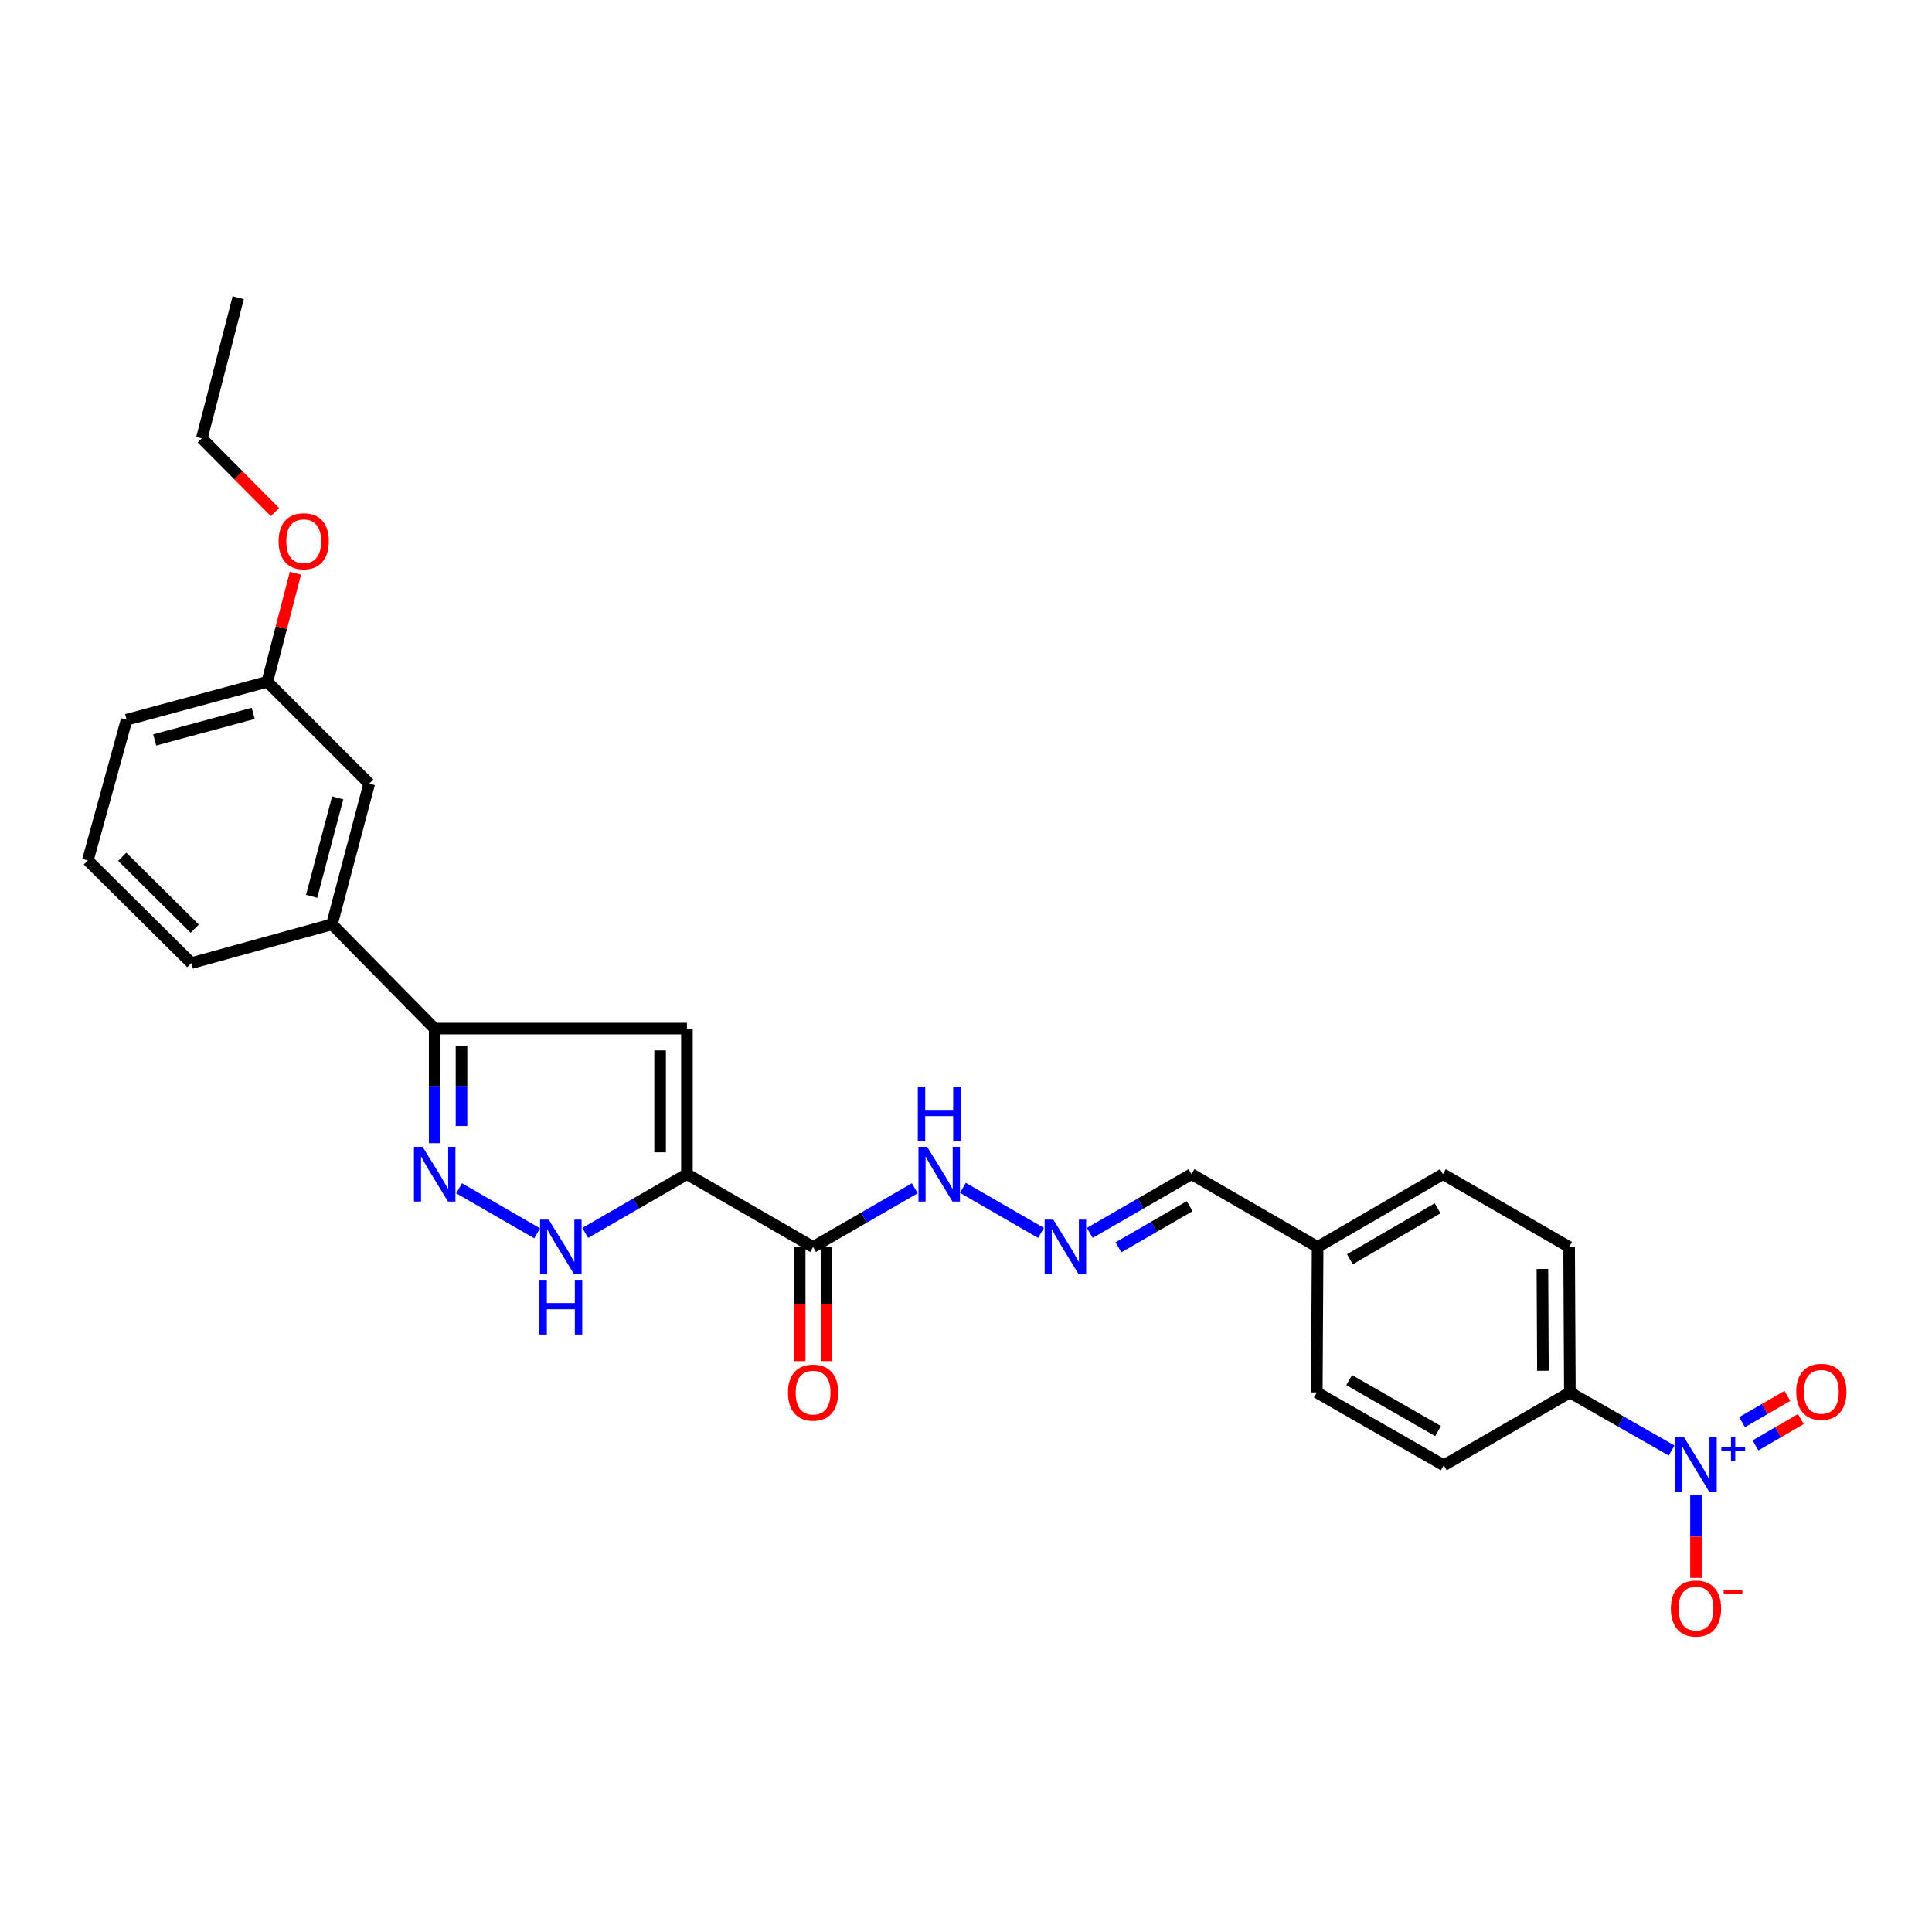 <?xml version='1.0' encoding='iso-8859-1'?>
<svg version='1.1' baseProfile='full'
              xmlns='http://www.w3.org/2000/svg'
                      xmlns:rdkit='http://www.rdkit.org/xml'
                      xmlns:xlink='http://www.w3.org/1999/xlink'
                  xml:space='preserve'
width='1000px' height='1000px' viewBox='0 0 1000 1000'>
<!-- END OF HEADER -->
<rect style='opacity:1.0;fill:#FFFFFF;stroke:none' width='1000' height='1000' x='0' y='0'> </rect>
<path class='bond-0' d='M 355.558,607.752 L 355.558,532.392' style='fill:none;fill-rule:evenodd;stroke:#000000;stroke-width:6px;stroke-linecap:butt;stroke-linejoin:miter;stroke-opacity:1' />
<path class='bond-0' d='M 341.674,596.448 L 341.674,543.696' style='fill:none;fill-rule:evenodd;stroke:#000000;stroke-width:6px;stroke-linecap:butt;stroke-linejoin:miter;stroke-opacity:1' />
<path class='bond-3' d='M 355.558,607.752 L 329.235,622.951' style='fill:none;fill-rule:evenodd;stroke:#000000;stroke-width:6px;stroke-linecap:butt;stroke-linejoin:miter;stroke-opacity:1' />
<path class='bond-3' d='M 329.235,622.951 L 302.911,638.151' style='fill:none;fill-rule:evenodd;stroke:#0000FF;stroke-width:6px;stroke-linecap:butt;stroke-linejoin:miter;stroke-opacity:1' />
<path class='bond-5' d='M 355.558,607.752 L 420.853,645.44' style='fill:none;fill-rule:evenodd;stroke:#000000;stroke-width:6px;stroke-linecap:butt;stroke-linejoin:miter;stroke-opacity:1' />
<path class='bond-4' d='M 355.558,532.392 L 224.993,532.392' style='fill:none;fill-rule:evenodd;stroke:#000000;stroke-width:6px;stroke-linecap:butt;stroke-linejoin:miter;stroke-opacity:1' />
<path class='bond-1' d='M 865.225,750.786 L 838.895,735.762' style='fill:none;fill-rule:evenodd;stroke:#0000FF;stroke-width:6px;stroke-linecap:butt;stroke-linejoin:miter;stroke-opacity:1' />
<path class='bond-1' d='M 838.895,735.762 L 812.565,720.739' style='fill:none;fill-rule:evenodd;stroke:#000000;stroke-width:6px;stroke-linecap:butt;stroke-linejoin:miter;stroke-opacity:1' />
<path class='bond-9' d='M 877.844,774.009 L 877.844,795.359' style='fill:none;fill-rule:evenodd;stroke:#0000FF;stroke-width:6px;stroke-linecap:butt;stroke-linejoin:miter;stroke-opacity:1' />
<path class='bond-9' d='M 877.844,795.359 L 877.844,816.709' style='fill:none;fill-rule:evenodd;stroke:#FF0000;stroke-width:6px;stroke-linecap:butt;stroke-linejoin:miter;stroke-opacity:1' />
<path class='bond-10' d='M 908.649,748.135 L 920.388,741.322' style='fill:none;fill-rule:evenodd;stroke:#0000FF;stroke-width:6px;stroke-linecap:butt;stroke-linejoin:miter;stroke-opacity:1' />
<path class='bond-10' d='M 920.388,741.322 L 932.128,734.509' style='fill:none;fill-rule:evenodd;stroke:#FF0000;stroke-width:6px;stroke-linecap:butt;stroke-linejoin:miter;stroke-opacity:1' />
<path class='bond-10' d='M 901.679,736.127 L 913.419,729.314' style='fill:none;fill-rule:evenodd;stroke:#0000FF;stroke-width:6px;stroke-linecap:butt;stroke-linejoin:miter;stroke-opacity:1' />
<path class='bond-10' d='M 913.419,729.314 L 925.159,722.5' style='fill:none;fill-rule:evenodd;stroke:#FF0000;stroke-width:6px;stroke-linecap:butt;stroke-linejoin:miter;stroke-opacity:1' />
<path class='bond-2' d='M 237.618,615.039 L 278.027,638.363' style='fill:none;fill-rule:evenodd;stroke:#0000FF;stroke-width:6px;stroke-linecap:butt;stroke-linejoin:miter;stroke-opacity:1' />
<path class='bond-27' d='M 224.993,591.708 L 224.993,562.05' style='fill:none;fill-rule:evenodd;stroke:#0000FF;stroke-width:6px;stroke-linecap:butt;stroke-linejoin:miter;stroke-opacity:1' />
<path class='bond-27' d='M 224.993,562.05 L 224.993,532.392' style='fill:none;fill-rule:evenodd;stroke:#000000;stroke-width:6px;stroke-linecap:butt;stroke-linejoin:miter;stroke-opacity:1' />
<path class='bond-27' d='M 238.877,582.81 L 238.877,562.05' style='fill:none;fill-rule:evenodd;stroke:#0000FF;stroke-width:6px;stroke-linecap:butt;stroke-linejoin:miter;stroke-opacity:1' />
<path class='bond-27' d='M 238.877,562.05 L 238.877,541.289' style='fill:none;fill-rule:evenodd;stroke:#000000;stroke-width:6px;stroke-linecap:butt;stroke-linejoin:miter;stroke-opacity:1' />
<path class='bond-7' d='M 224.993,532.392 L 171.832,478.42' style='fill:none;fill-rule:evenodd;stroke:#000000;stroke-width:6px;stroke-linecap:butt;stroke-linejoin:miter;stroke-opacity:1' />
<path class='bond-11' d='M 420.853,645.44 L 447.18,630.24' style='fill:none;fill-rule:evenodd;stroke:#000000;stroke-width:6px;stroke-linecap:butt;stroke-linejoin:miter;stroke-opacity:1' />
<path class='bond-11' d='M 447.18,630.24 L 473.507,615.04' style='fill:none;fill-rule:evenodd;stroke:#0000FF;stroke-width:6px;stroke-linecap:butt;stroke-linejoin:miter;stroke-opacity:1' />
<path class='bond-12' d='M 413.911,645.44 L 413.911,674.988' style='fill:none;fill-rule:evenodd;stroke:#000000;stroke-width:6px;stroke-linecap:butt;stroke-linejoin:miter;stroke-opacity:1' />
<path class='bond-12' d='M 413.911,674.988 L 413.911,704.536' style='fill:none;fill-rule:evenodd;stroke:#FF0000;stroke-width:6px;stroke-linecap:butt;stroke-linejoin:miter;stroke-opacity:1' />
<path class='bond-12' d='M 427.795,645.44 L 427.795,674.988' style='fill:none;fill-rule:evenodd;stroke:#000000;stroke-width:6px;stroke-linecap:butt;stroke-linejoin:miter;stroke-opacity:1' />
<path class='bond-12' d='M 427.795,674.988 L 427.795,704.536' style='fill:none;fill-rule:evenodd;stroke:#FF0000;stroke-width:6px;stroke-linecap:butt;stroke-linejoin:miter;stroke-opacity:1' />
<path class='bond-6' d='M 812.565,720.739 L 812.179,645.44' style='fill:none;fill-rule:evenodd;stroke:#000000;stroke-width:6px;stroke-linecap:butt;stroke-linejoin:miter;stroke-opacity:1' />
<path class='bond-6' d='M 798.623,709.515 L 798.353,656.806' style='fill:none;fill-rule:evenodd;stroke:#000000;stroke-width:6px;stroke-linecap:butt;stroke-linejoin:miter;stroke-opacity:1' />
<path class='bond-29' d='M 812.565,720.739 L 747.294,758.419' style='fill:none;fill-rule:evenodd;stroke:#000000;stroke-width:6px;stroke-linecap:butt;stroke-linejoin:miter;stroke-opacity:1' />
<path class='bond-13' d='M 171.832,478.42 L 191.108,405.598' style='fill:none;fill-rule:evenodd;stroke:#000000;stroke-width:6px;stroke-linecap:butt;stroke-linejoin:miter;stroke-opacity:1' />
<path class='bond-13' d='M 161.301,463.944 L 174.794,412.968' style='fill:none;fill-rule:evenodd;stroke:#000000;stroke-width:6px;stroke-linecap:butt;stroke-linejoin:miter;stroke-opacity:1' />
<path class='bond-22' d='M 171.832,478.42 L 99.04,498.506' style='fill:none;fill-rule:evenodd;stroke:#000000;stroke-width:6px;stroke-linecap:butt;stroke-linejoin:miter;stroke-opacity:1' />
<path class='bond-8' d='M 538.824,638.155 L 498.392,614.826' style='fill:none;fill-rule:evenodd;stroke:#0000FF;stroke-width:6px;stroke-linecap:butt;stroke-linejoin:miter;stroke-opacity:1' />
<path class='bond-16' d='M 564.073,638.151 L 590.397,622.951' style='fill:none;fill-rule:evenodd;stroke:#0000FF;stroke-width:6px;stroke-linecap:butt;stroke-linejoin:miter;stroke-opacity:1' />
<path class='bond-16' d='M 590.397,622.951 L 616.72,607.752' style='fill:none;fill-rule:evenodd;stroke:#000000;stroke-width:6px;stroke-linecap:butt;stroke-linejoin:miter;stroke-opacity:1' />
<path class='bond-16' d='M 578.913,645.615 L 597.339,634.975' style='fill:none;fill-rule:evenodd;stroke:#0000FF;stroke-width:6px;stroke-linecap:butt;stroke-linejoin:miter;stroke-opacity:1' />
<path class='bond-16' d='M 597.339,634.975 L 615.766,624.335' style='fill:none;fill-rule:evenodd;stroke:#000000;stroke-width:6px;stroke-linecap:butt;stroke-linejoin:miter;stroke-opacity:1' />
<path class='bond-18' d='M 191.108,405.598 L 138.363,352.884' style='fill:none;fill-rule:evenodd;stroke:#000000;stroke-width:6px;stroke-linecap:butt;stroke-linejoin:miter;stroke-opacity:1' />
<path class='bond-14' d='M 812.179,645.44 L 746.854,607.752' style='fill:none;fill-rule:evenodd;stroke:#000000;stroke-width:6px;stroke-linecap:butt;stroke-linejoin:miter;stroke-opacity:1' />
<path class='bond-15' d='M 747.294,758.419 L 681.567,720.739' style='fill:none;fill-rule:evenodd;stroke:#000000;stroke-width:6px;stroke-linecap:butt;stroke-linejoin:miter;stroke-opacity:1' />
<path class='bond-15' d='M 744.34,740.721 L 698.332,714.345' style='fill:none;fill-rule:evenodd;stroke:#000000;stroke-width:6px;stroke-linecap:butt;stroke-linejoin:miter;stroke-opacity:1' />
<path class='bond-17' d='M 616.72,607.752 L 681.999,645.44' style='fill:none;fill-rule:evenodd;stroke:#000000;stroke-width:6px;stroke-linecap:butt;stroke-linejoin:miter;stroke-opacity:1' />
<path class='bond-19' d='M 681.999,645.44 L 681.567,720.739' style='fill:none;fill-rule:evenodd;stroke:#000000;stroke-width:6px;stroke-linecap:butt;stroke-linejoin:miter;stroke-opacity:1' />
<path class='bond-20' d='M 681.999,645.44 L 746.854,607.752' style='fill:none;fill-rule:evenodd;stroke:#000000;stroke-width:6px;stroke-linecap:butt;stroke-linejoin:miter;stroke-opacity:1' />
<path class='bond-20' d='M 698.703,651.791 L 744.102,625.41' style='fill:none;fill-rule:evenodd;stroke:#000000;stroke-width:6px;stroke-linecap:butt;stroke-linejoin:miter;stroke-opacity:1' />
<path class='bond-21' d='M 138.363,352.884 L 145.632,324.793' style='fill:none;fill-rule:evenodd;stroke:#000000;stroke-width:6px;stroke-linecap:butt;stroke-linejoin:miter;stroke-opacity:1' />
<path class='bond-21' d='M 145.632,324.793 L 152.901,296.702' style='fill:none;fill-rule:evenodd;stroke:#FF0000;stroke-width:6px;stroke-linecap:butt;stroke-linejoin:miter;stroke-opacity:1' />
<path class='bond-28' d='M 138.363,352.884 L 65.533,372.538' style='fill:none;fill-rule:evenodd;stroke:#000000;stroke-width:6px;stroke-linecap:butt;stroke-linejoin:miter;stroke-opacity:1' />
<path class='bond-28' d='M 131.056,369.237 L 80.075,382.995' style='fill:none;fill-rule:evenodd;stroke:#000000;stroke-width:6px;stroke-linecap:butt;stroke-linejoin:miter;stroke-opacity:1' />
<path class='bond-25' d='M 142.335,265.076 L 123.399,245.996' style='fill:none;fill-rule:evenodd;stroke:#FF0000;stroke-width:6px;stroke-linecap:butt;stroke-linejoin:miter;stroke-opacity:1' />
<path class='bond-25' d='M 123.399,245.996 L 104.462,226.916' style='fill:none;fill-rule:evenodd;stroke:#000000;stroke-width:6px;stroke-linecap:butt;stroke-linejoin:miter;stroke-opacity:1' />
<path class='bond-23' d='M 99.04,498.506 L 45.455,445.361' style='fill:none;fill-rule:evenodd;stroke:#000000;stroke-width:6px;stroke-linecap:butt;stroke-linejoin:miter;stroke-opacity:1' />
<path class='bond-23' d='M 100.779,480.676 L 63.269,443.475' style='fill:none;fill-rule:evenodd;stroke:#000000;stroke-width:6px;stroke-linecap:butt;stroke-linejoin:miter;stroke-opacity:1' />
<path class='bond-24' d='M 45.455,445.361 L 65.533,372.538' style='fill:none;fill-rule:evenodd;stroke:#000000;stroke-width:6px;stroke-linecap:butt;stroke-linejoin:miter;stroke-opacity:1' />
<path class='bond-26' d='M 104.462,226.916 L 123.306,154.093' style='fill:none;fill-rule:evenodd;stroke:#000000;stroke-width:6px;stroke-linecap:butt;stroke-linejoin:miter;stroke-opacity:1' />
<path  class='atom-2' d='M 871.584 743.827
L 880.864 758.827
Q 881.784 760.307, 883.264 762.987
Q 884.744 765.667, 884.824 765.827
L 884.824 743.827
L 888.584 743.827
L 888.584 772.147
L 884.704 772.147
L 874.744 755.747
Q 873.584 753.827, 872.344 751.627
Q 871.144 749.427, 870.784 748.747
L 870.784 772.147
L 867.104 772.147
L 867.104 743.827
L 871.584 743.827
' fill='#0000FF'/>
<path  class='atom-2' d='M 890.96 748.932
L 895.949 748.932
L 895.949 743.678
L 898.167 743.678
L 898.167 748.932
L 903.289 748.932
L 903.289 750.832
L 898.167 750.832
L 898.167 756.112
L 895.949 756.112
L 895.949 750.832
L 890.96 750.832
L 890.96 748.932
' fill='#0000FF'/>
<path  class='atom-3' d='M 218.733 593.592
L 228.013 608.592
Q 228.933 610.072, 230.413 612.752
Q 231.893 615.432, 231.973 615.592
L 231.973 593.592
L 235.733 593.592
L 235.733 621.912
L 231.853 621.912
L 221.893 605.512
Q 220.733 603.592, 219.493 601.392
Q 218.293 599.192, 217.933 598.512
L 217.933 621.912
L 214.253 621.912
L 214.253 593.592
L 218.733 593.592
' fill='#0000FF'/>
<path  class='atom-4' d='M 284.027 631.28
L 293.307 646.28
Q 294.227 647.76, 295.707 650.44
Q 297.187 653.12, 297.267 653.28
L 297.267 631.28
L 301.027 631.28
L 301.027 659.6
L 297.147 659.6
L 287.187 643.2
Q 286.027 641.28, 284.787 639.08
Q 283.587 636.88, 283.227 636.2
L 283.227 659.6
L 279.547 659.6
L 279.547 631.28
L 284.027 631.28
' fill='#0000FF'/>
<path  class='atom-4' d='M 279.207 662.432
L 283.047 662.432
L 283.047 674.472
L 297.527 674.472
L 297.527 662.432
L 301.367 662.432
L 301.367 690.752
L 297.527 690.752
L 297.527 677.672
L 283.047 677.672
L 283.047 690.752
L 279.207 690.752
L 279.207 662.432
' fill='#0000FF'/>
<path  class='atom-9' d='M 545.189 631.28
L 554.469 646.28
Q 555.389 647.76, 556.869 650.44
Q 558.349 653.12, 558.429 653.28
L 558.429 631.28
L 562.189 631.28
L 562.189 659.6
L 558.309 659.6
L 548.349 643.2
Q 547.189 641.28, 545.949 639.08
Q 544.749 636.88, 544.389 636.2
L 544.389 659.6
L 540.709 659.6
L 540.709 631.28
L 545.189 631.28
' fill='#0000FF'/>
<path  class='atom-10' d='M 864.844 832.571
Q 864.844 825.771, 868.204 821.971
Q 871.564 818.171, 877.844 818.171
Q 884.124 818.171, 887.484 821.971
Q 890.844 825.771, 890.844 832.571
Q 890.844 839.451, 887.444 843.371
Q 884.044 847.251, 877.844 847.251
Q 871.604 847.251, 868.204 843.371
Q 864.844 839.491, 864.844 832.571
M 877.844 844.051
Q 882.164 844.051, 884.484 841.171
Q 886.844 838.251, 886.844 832.571
Q 886.844 827.011, 884.484 824.211
Q 882.164 821.371, 877.844 821.371
Q 873.524 821.371, 871.164 824.171
Q 868.844 826.971, 868.844 832.571
Q 868.844 838.291, 871.164 841.171
Q 873.524 844.051, 877.844 844.051
' fill='#FF0000'/>
<path  class='atom-10' d='M 892.164 822.793
L 901.853 822.793
L 901.853 824.905
L 892.164 824.905
L 892.164 822.793
' fill='#FF0000'/>
<path  class='atom-11' d='M 929.729 720.41
Q 929.729 713.61, 933.089 709.81
Q 936.449 706.01, 942.729 706.01
Q 949.009 706.01, 952.369 709.81
Q 955.729 713.61, 955.729 720.41
Q 955.729 727.29, 952.329 731.21
Q 948.929 735.09, 942.729 735.09
Q 936.489 735.09, 933.089 731.21
Q 929.729 727.33, 929.729 720.41
M 942.729 731.89
Q 947.049 731.89, 949.369 729.01
Q 951.729 726.09, 951.729 720.41
Q 951.729 714.85, 949.369 712.05
Q 947.049 709.21, 942.729 709.21
Q 938.409 709.21, 936.049 712.01
Q 933.729 714.81, 933.729 720.41
Q 933.729 726.13, 936.049 729.01
Q 938.409 731.89, 942.729 731.89
' fill='#FF0000'/>
<path  class='atom-12' d='M 479.872 593.592
L 489.152 608.592
Q 490.072 610.072, 491.552 612.752
Q 493.032 615.432, 493.112 615.592
L 493.112 593.592
L 496.872 593.592
L 496.872 621.912
L 492.992 621.912
L 483.032 605.512
Q 481.872 603.592, 480.632 601.392
Q 479.432 599.192, 479.072 598.512
L 479.072 621.912
L 475.392 621.912
L 475.392 593.592
L 479.872 593.592
' fill='#0000FF'/>
<path  class='atom-12' d='M 475.052 562.44
L 478.892 562.44
L 478.892 574.48
L 493.372 574.48
L 493.372 562.44
L 497.212 562.44
L 497.212 590.76
L 493.372 590.76
L 493.372 577.68
L 478.892 577.68
L 478.892 590.76
L 475.052 590.76
L 475.052 562.44
' fill='#0000FF'/>
<path  class='atom-13' d='M 407.853 720.819
Q 407.853 714.019, 411.213 710.219
Q 414.573 706.419, 420.853 706.419
Q 427.133 706.419, 430.493 710.219
Q 433.853 714.019, 433.853 720.819
Q 433.853 727.699, 430.453 731.619
Q 427.053 735.499, 420.853 735.499
Q 414.613 735.499, 411.213 731.619
Q 407.853 727.739, 407.853 720.819
M 420.853 732.299
Q 425.173 732.299, 427.493 729.419
Q 429.853 726.499, 429.853 720.819
Q 429.853 715.259, 427.493 712.459
Q 425.173 709.619, 420.853 709.619
Q 416.533 709.619, 414.173 712.419
Q 411.853 715.219, 411.853 720.819
Q 411.853 726.539, 414.173 729.419
Q 416.533 732.299, 420.853 732.299
' fill='#FF0000'/>
<path  class='atom-22' d='M 144.207 280.141
Q 144.207 273.341, 147.567 269.541
Q 150.927 265.741, 157.207 265.741
Q 163.487 265.741, 166.847 269.541
Q 170.207 273.341, 170.207 280.141
Q 170.207 287.021, 166.807 290.941
Q 163.407 294.821, 157.207 294.821
Q 150.967 294.821, 147.567 290.941
Q 144.207 287.061, 144.207 280.141
M 157.207 291.621
Q 161.527 291.621, 163.847 288.741
Q 166.207 285.821, 166.207 280.141
Q 166.207 274.581, 163.847 271.781
Q 161.527 268.941, 157.207 268.941
Q 152.887 268.941, 150.527 271.741
Q 148.207 274.541, 148.207 280.141
Q 148.207 285.861, 150.527 288.741
Q 152.887 291.621, 157.207 291.621
' fill='#FF0000'/>
</svg>

